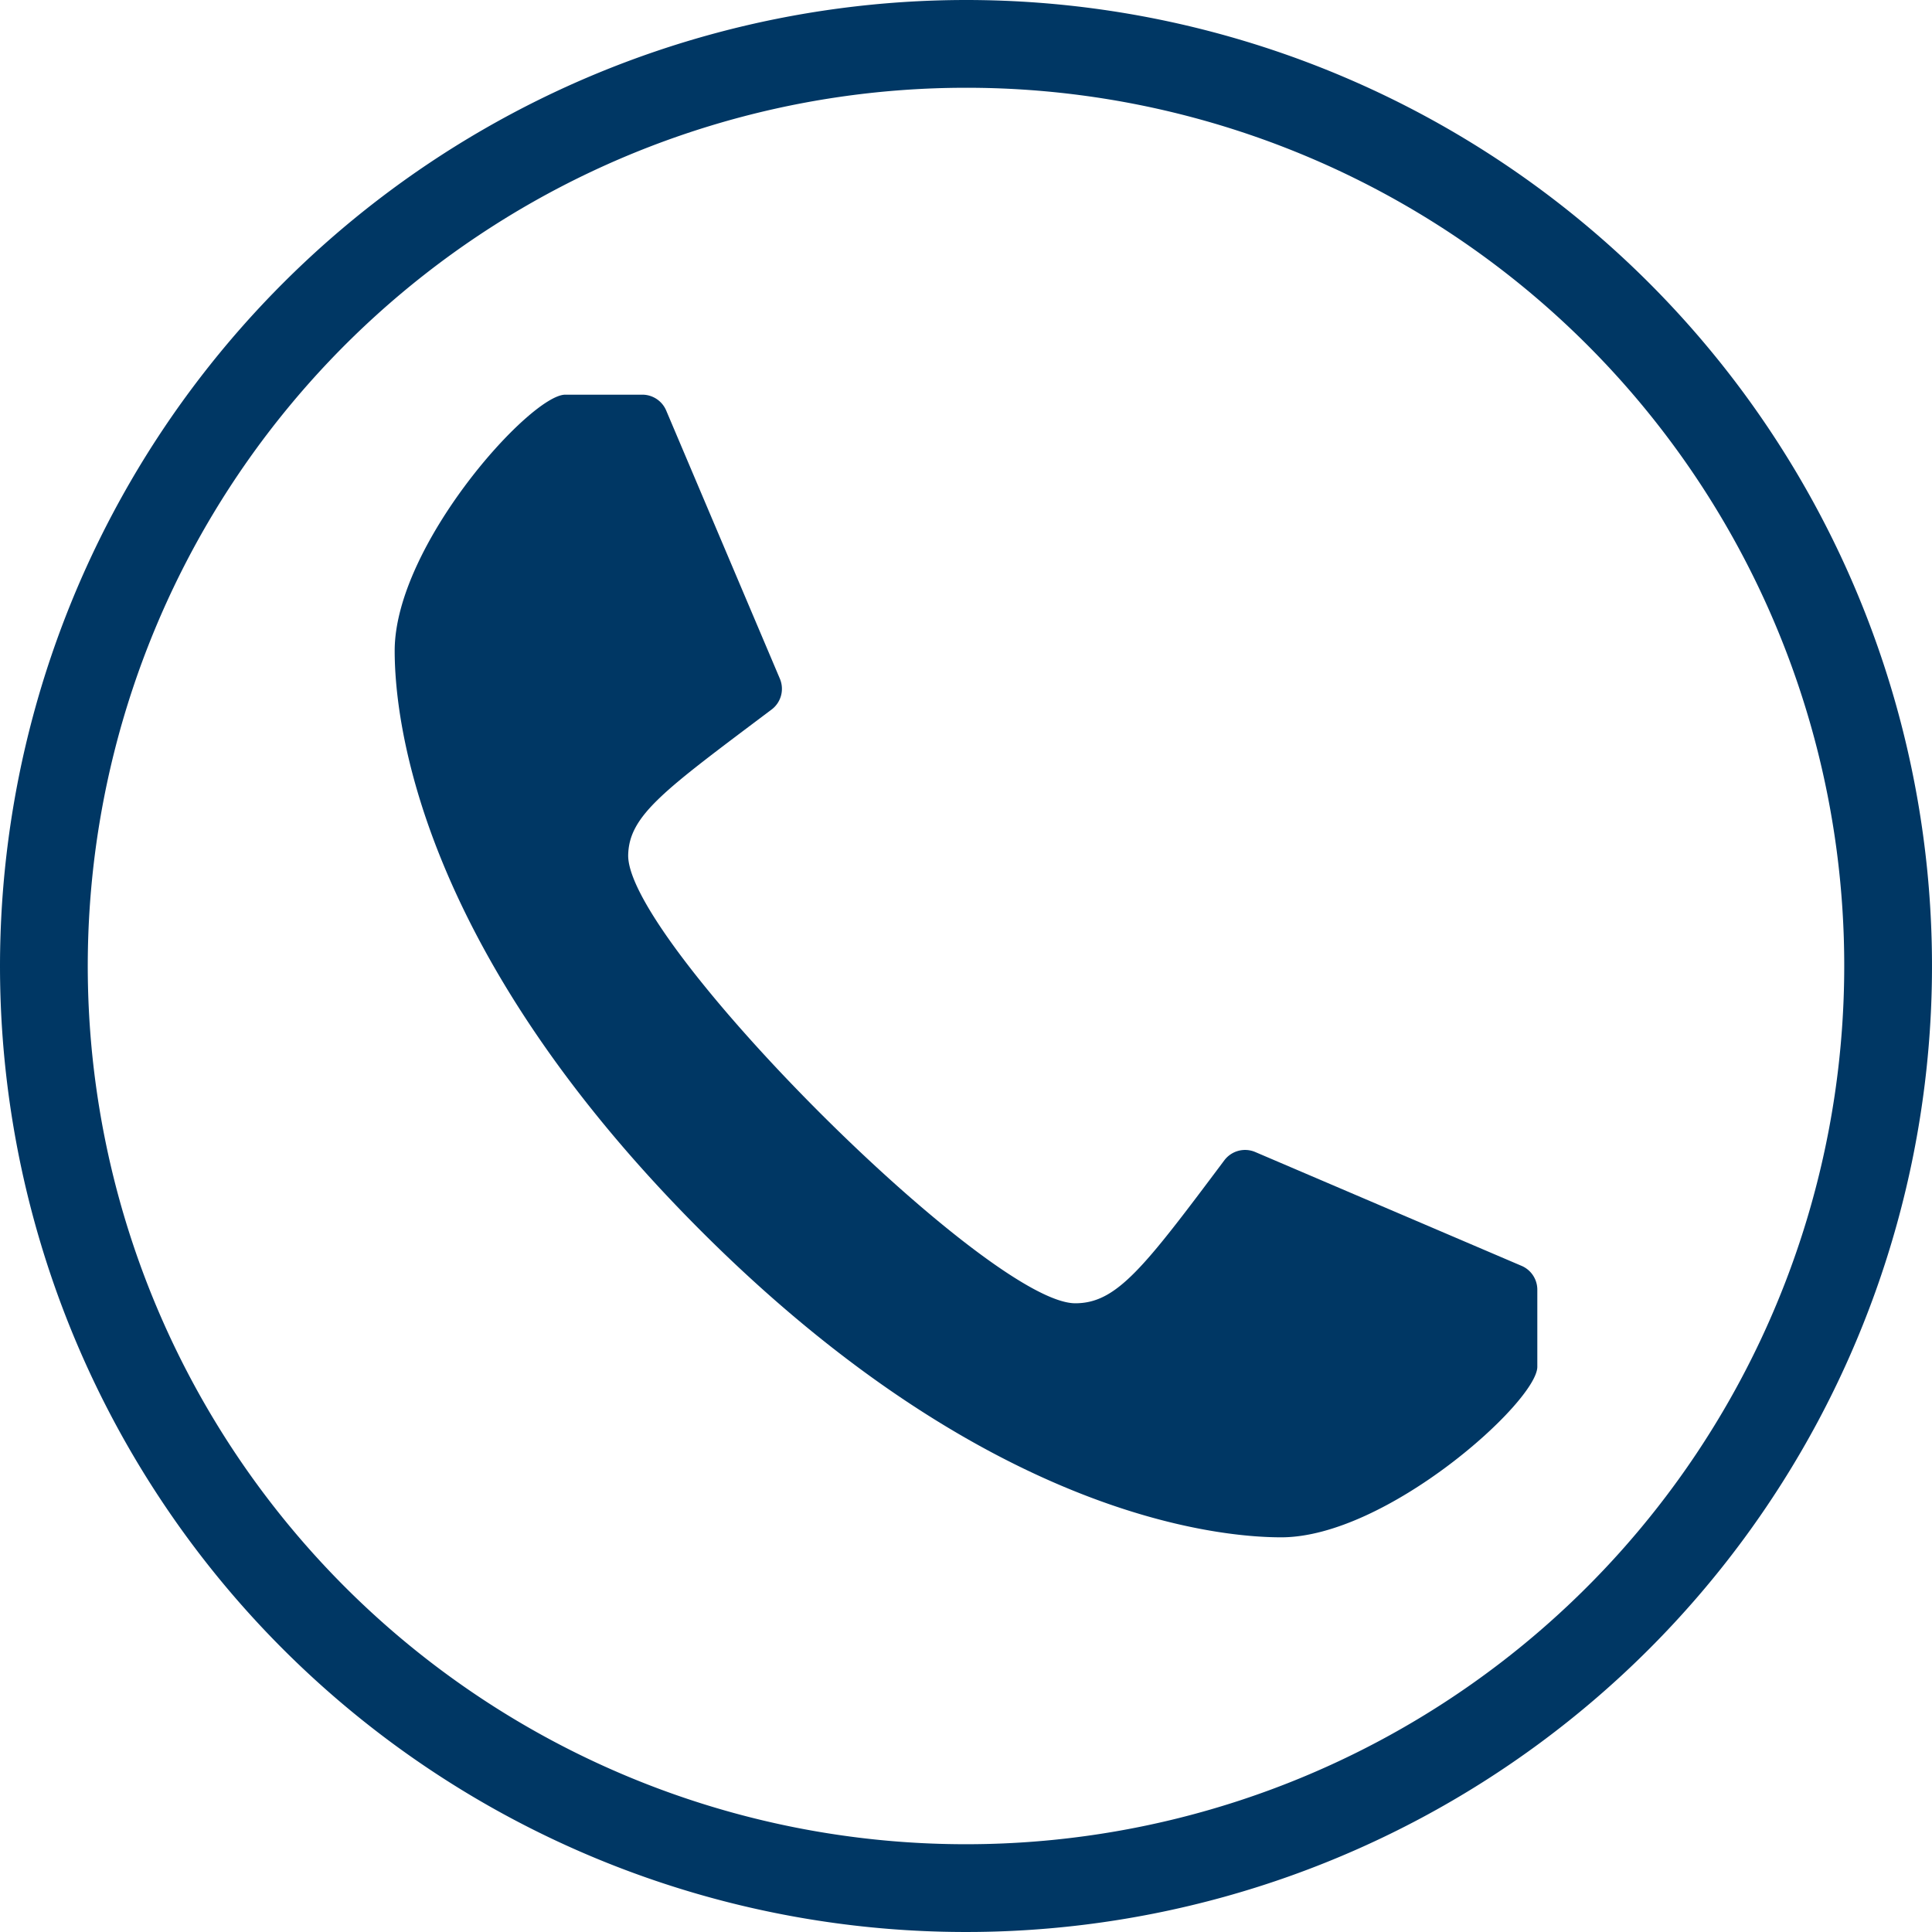 <svg xmlns="http://www.w3.org/2000/svg" viewBox="0 0 35 35"><defs><style>.cls-1{fill:#003764;}</style></defs><title>Asset 7</title><g id="Layer_2" data-name="Layer 2"><g id="Layer_3" data-name="Layer 3"><path class="cls-1" d="M0,17.5A17.5,17.5,0,1,0,17.5,0,17.51,17.51,0,0,0,0,17.5Zm33.41,0A15.91,15.91,0,1,1,17.5,1.59,15.9,15.9,0,0,1,33.41,17.5Z"/><path class="cls-1" d="M23.21,27.85c-1.17,0-5.36-.4-10.51-5.55S7.15,13,7.15,11.79c0-1.91,2.46-4.64,3.09-4.64h1.4a.47.47,0,0,1,.43.29l2.06,4.86a.47.47,0,0,1-.16.56c-1.94,1.46-2.58,1.91-2.59,2.64,0,1.58,6.53,8.11,8.1,8.11.75,0,1.24-.64,2.7-2.59a.47.47,0,0,1,.56-.15l4.82,2.06a.47.47,0,0,1,.29.43v1.4C27.85,25.39,25.12,27.85,23.21,27.85Z"/></g></g></svg>